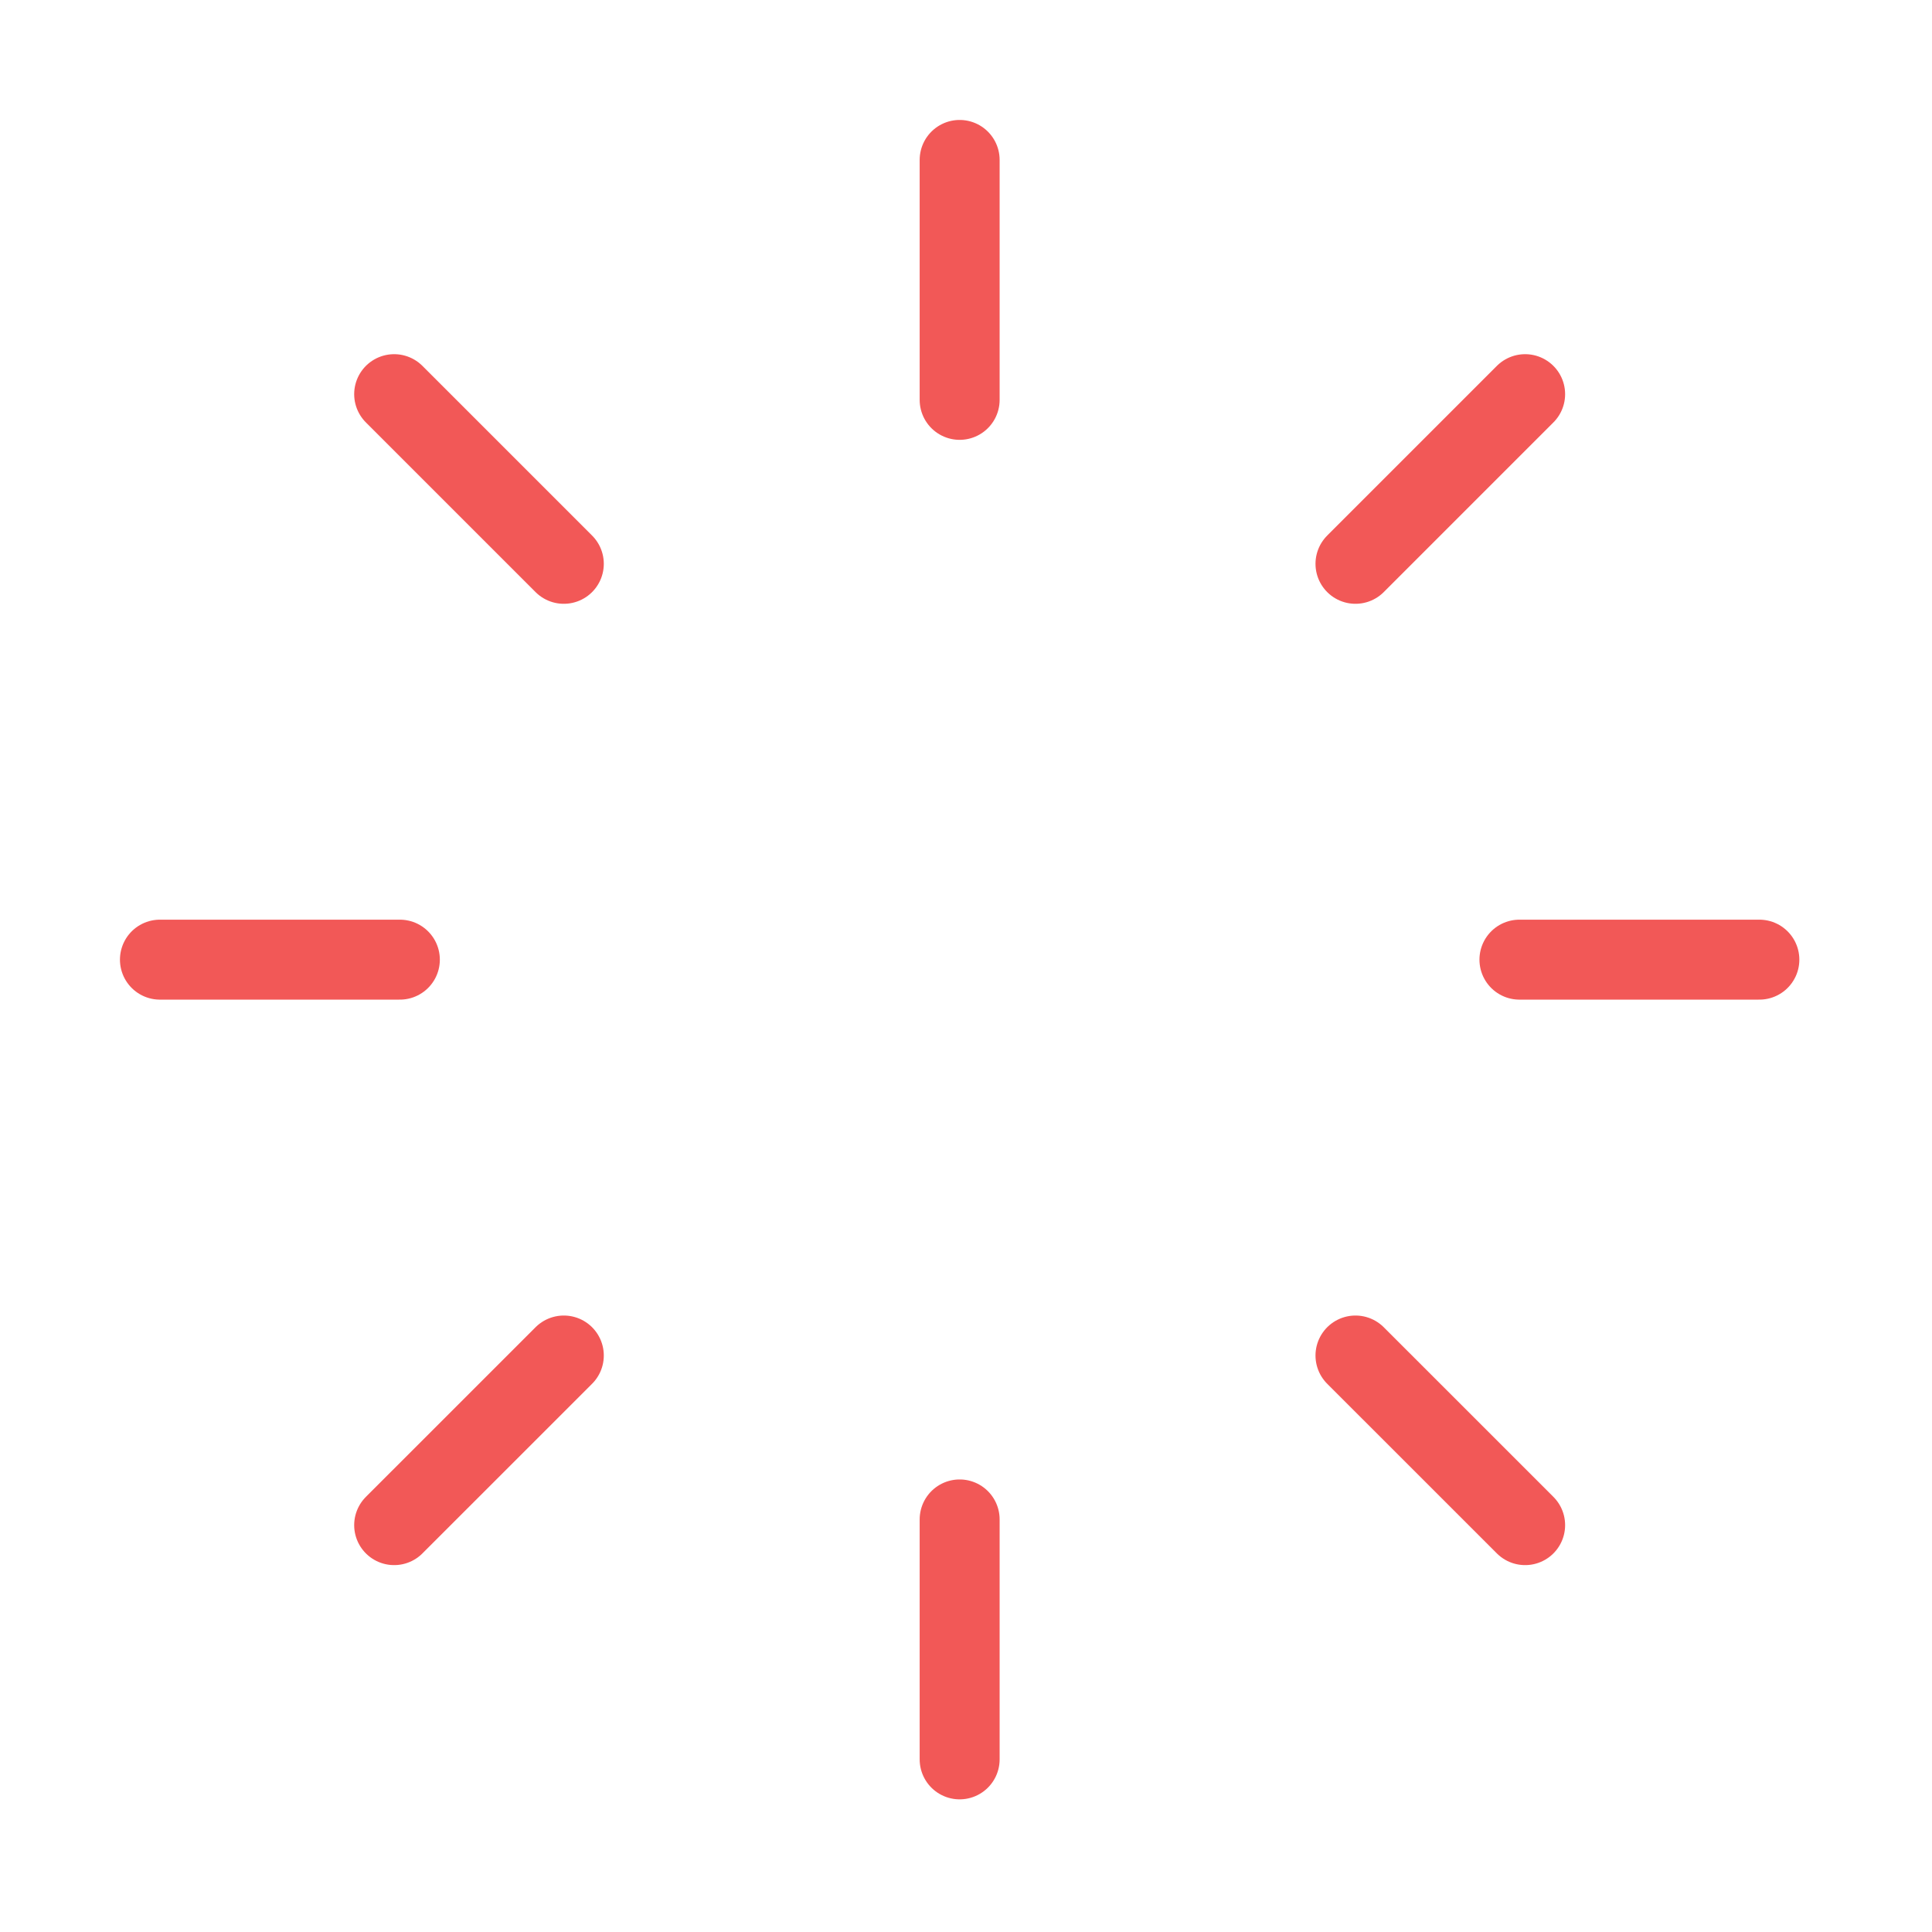 <svg width="59" height="59" viewBox="0 0 59 59" fill="none" xmlns="http://www.w3.org/2000/svg">
<path d="M29.306 4.884L29.306 12.211" stroke="#F25857" stroke-width="2.442" stroke-linecap="round" stroke-linejoin="round"/>
<path d="M29.306 46.401L29.306 53.728" stroke="#F25857" stroke-width="2.442" stroke-linecap="round" stroke-linejoin="round"/>
<path d="M53.728 29.306L46.401 29.306" stroke="#F25857" stroke-width="2.442" stroke-linecap="round" stroke-linejoin="round"/>
<path d="M12.211 29.306L4.884 29.306" stroke="#F25857" stroke-width="2.442" stroke-linecap="round" stroke-linejoin="round"/>
<path d="M46.575 12.037L41.394 17.218" stroke="#F25857" stroke-width="2.442" stroke-linecap="round" stroke-linejoin="round"/>
<path d="M17.218 41.395L12.037 46.575" stroke="#F25857" stroke-width="2.442" stroke-linecap="round" stroke-linejoin="round"/>
<path d="M12.037 12.037L17.218 17.218" stroke="#F25857" stroke-width="2.442" stroke-linecap="round" stroke-linejoin="round"/>
<path d="M41.394 41.395L46.575 46.575" stroke="#F25857" stroke-width="2.442" stroke-linecap="round" stroke-linejoin="round"/>
</svg>
